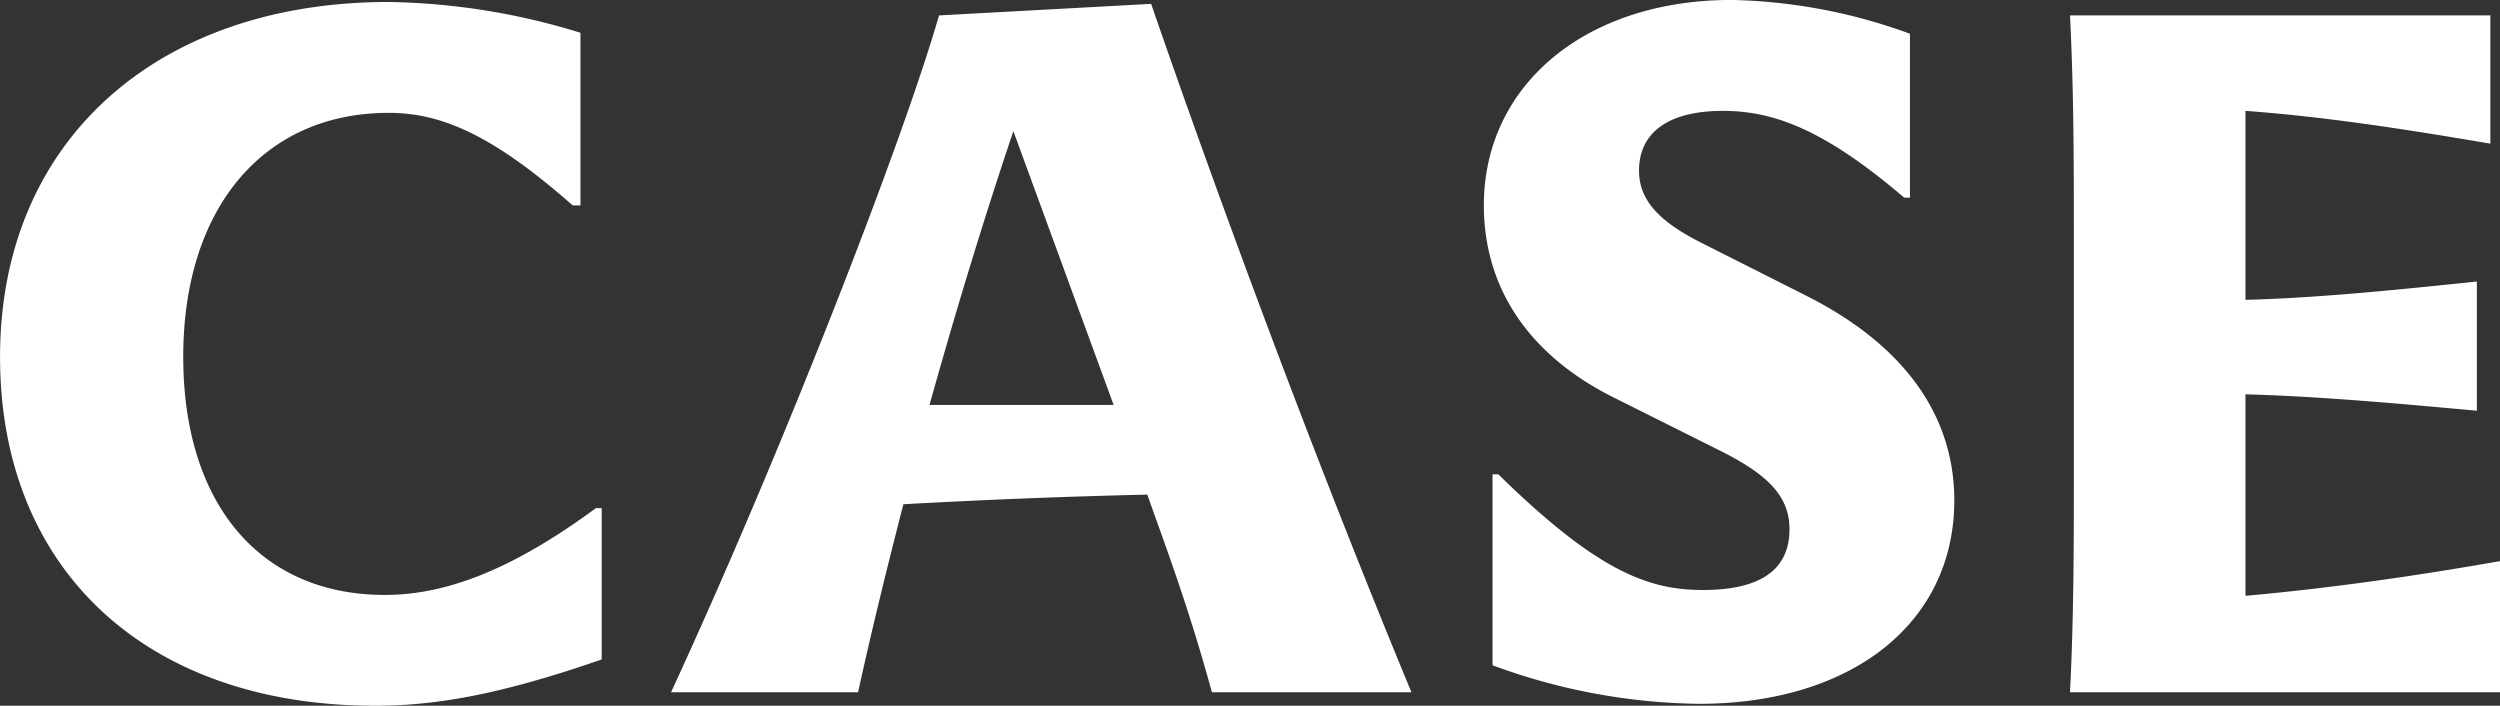 <svg xmlns="http://www.w3.org/2000/svg" width="186.696" height="52.704" viewBox="0 0 186.696 52.704">
  <rect x="0" y="0" width="186.696" height="52.704" fill="#333333" stroke="none"/>
  <path id="heading-case" d="M31.9,1.008c4.752,0,9.648-.936,16.92-3.456v-11.3h-.432c-6.552,4.824-11.448,6.48-15.768,6.48-9.288,0-15.048-6.768-15.048-17.784,0-11.088,5.976-18.216,15.336-18.216,3.888,0,7.7,1.584,13.752,6.912h.576V-49.248a50.832,50.832,0,0,0-14.328-2.3c-17.208,0-29.016,10.3-29.016,26.5C3.888-9.144,14.832,1.008,31.9,1.008ZM54,0H67.968c1.008-4.608,2.16-9.288,3.384-14.04,6.552-.36,12.168-.576,18.216-.72L90-13.536C91.584-9.144,92.952-5.256,94.392,0h14.9c-7.488-18.072-14.544-37.224-19.44-51.408l-15.84.864C71.28-41.04,62.28-17.928,54,0ZM73.3-21.456c1.8-6.408,3.816-13.176,6.264-20.448l7.488,20.448ZM130.752.864c11.448,0,19.08-6.048,19.08-15.192,0-6.336-3.744-11.592-11.016-15.264l-7.848-3.96c-3.456-1.728-4.68-3.384-4.68-5.4,0-2.88,2.232-4.464,6.264-4.464,3.672,0,7.488,1.3,13.536,6.48h.432v-12.24A41.018,41.018,0,0,0,133.2-51.7c-10.872,0-18.5,6.336-18.5,15.336,0,6.192,3.384,11.232,9.792,14.4l8.064,4.032c3.384,1.728,4.968,3.312,4.968,5.76q0,4.536-6.48,4.536c-4.032,0-7.848-1.368-15.264-8.64h-.432V-2.016A45.844,45.844,0,0,0,130.752.864ZM158.472,0h32.112V-9.792c-6.12,1.08-12.6,2.016-19.008,2.592V-22.248c5.544.144,11.736.72,17.28,1.224v-9.648c-5.544.576-11.736,1.224-17.28,1.368V-43.416c5.9.432,11.952,1.368,18.288,2.448v-9.576H158.472c.288,5.616.288,11.232.288,16.848v16.848C158.76-11.232,158.76-5.616,158.472,0Z" transform="translate(-3.888 51.696)" fill="#fff"/>
</svg>
